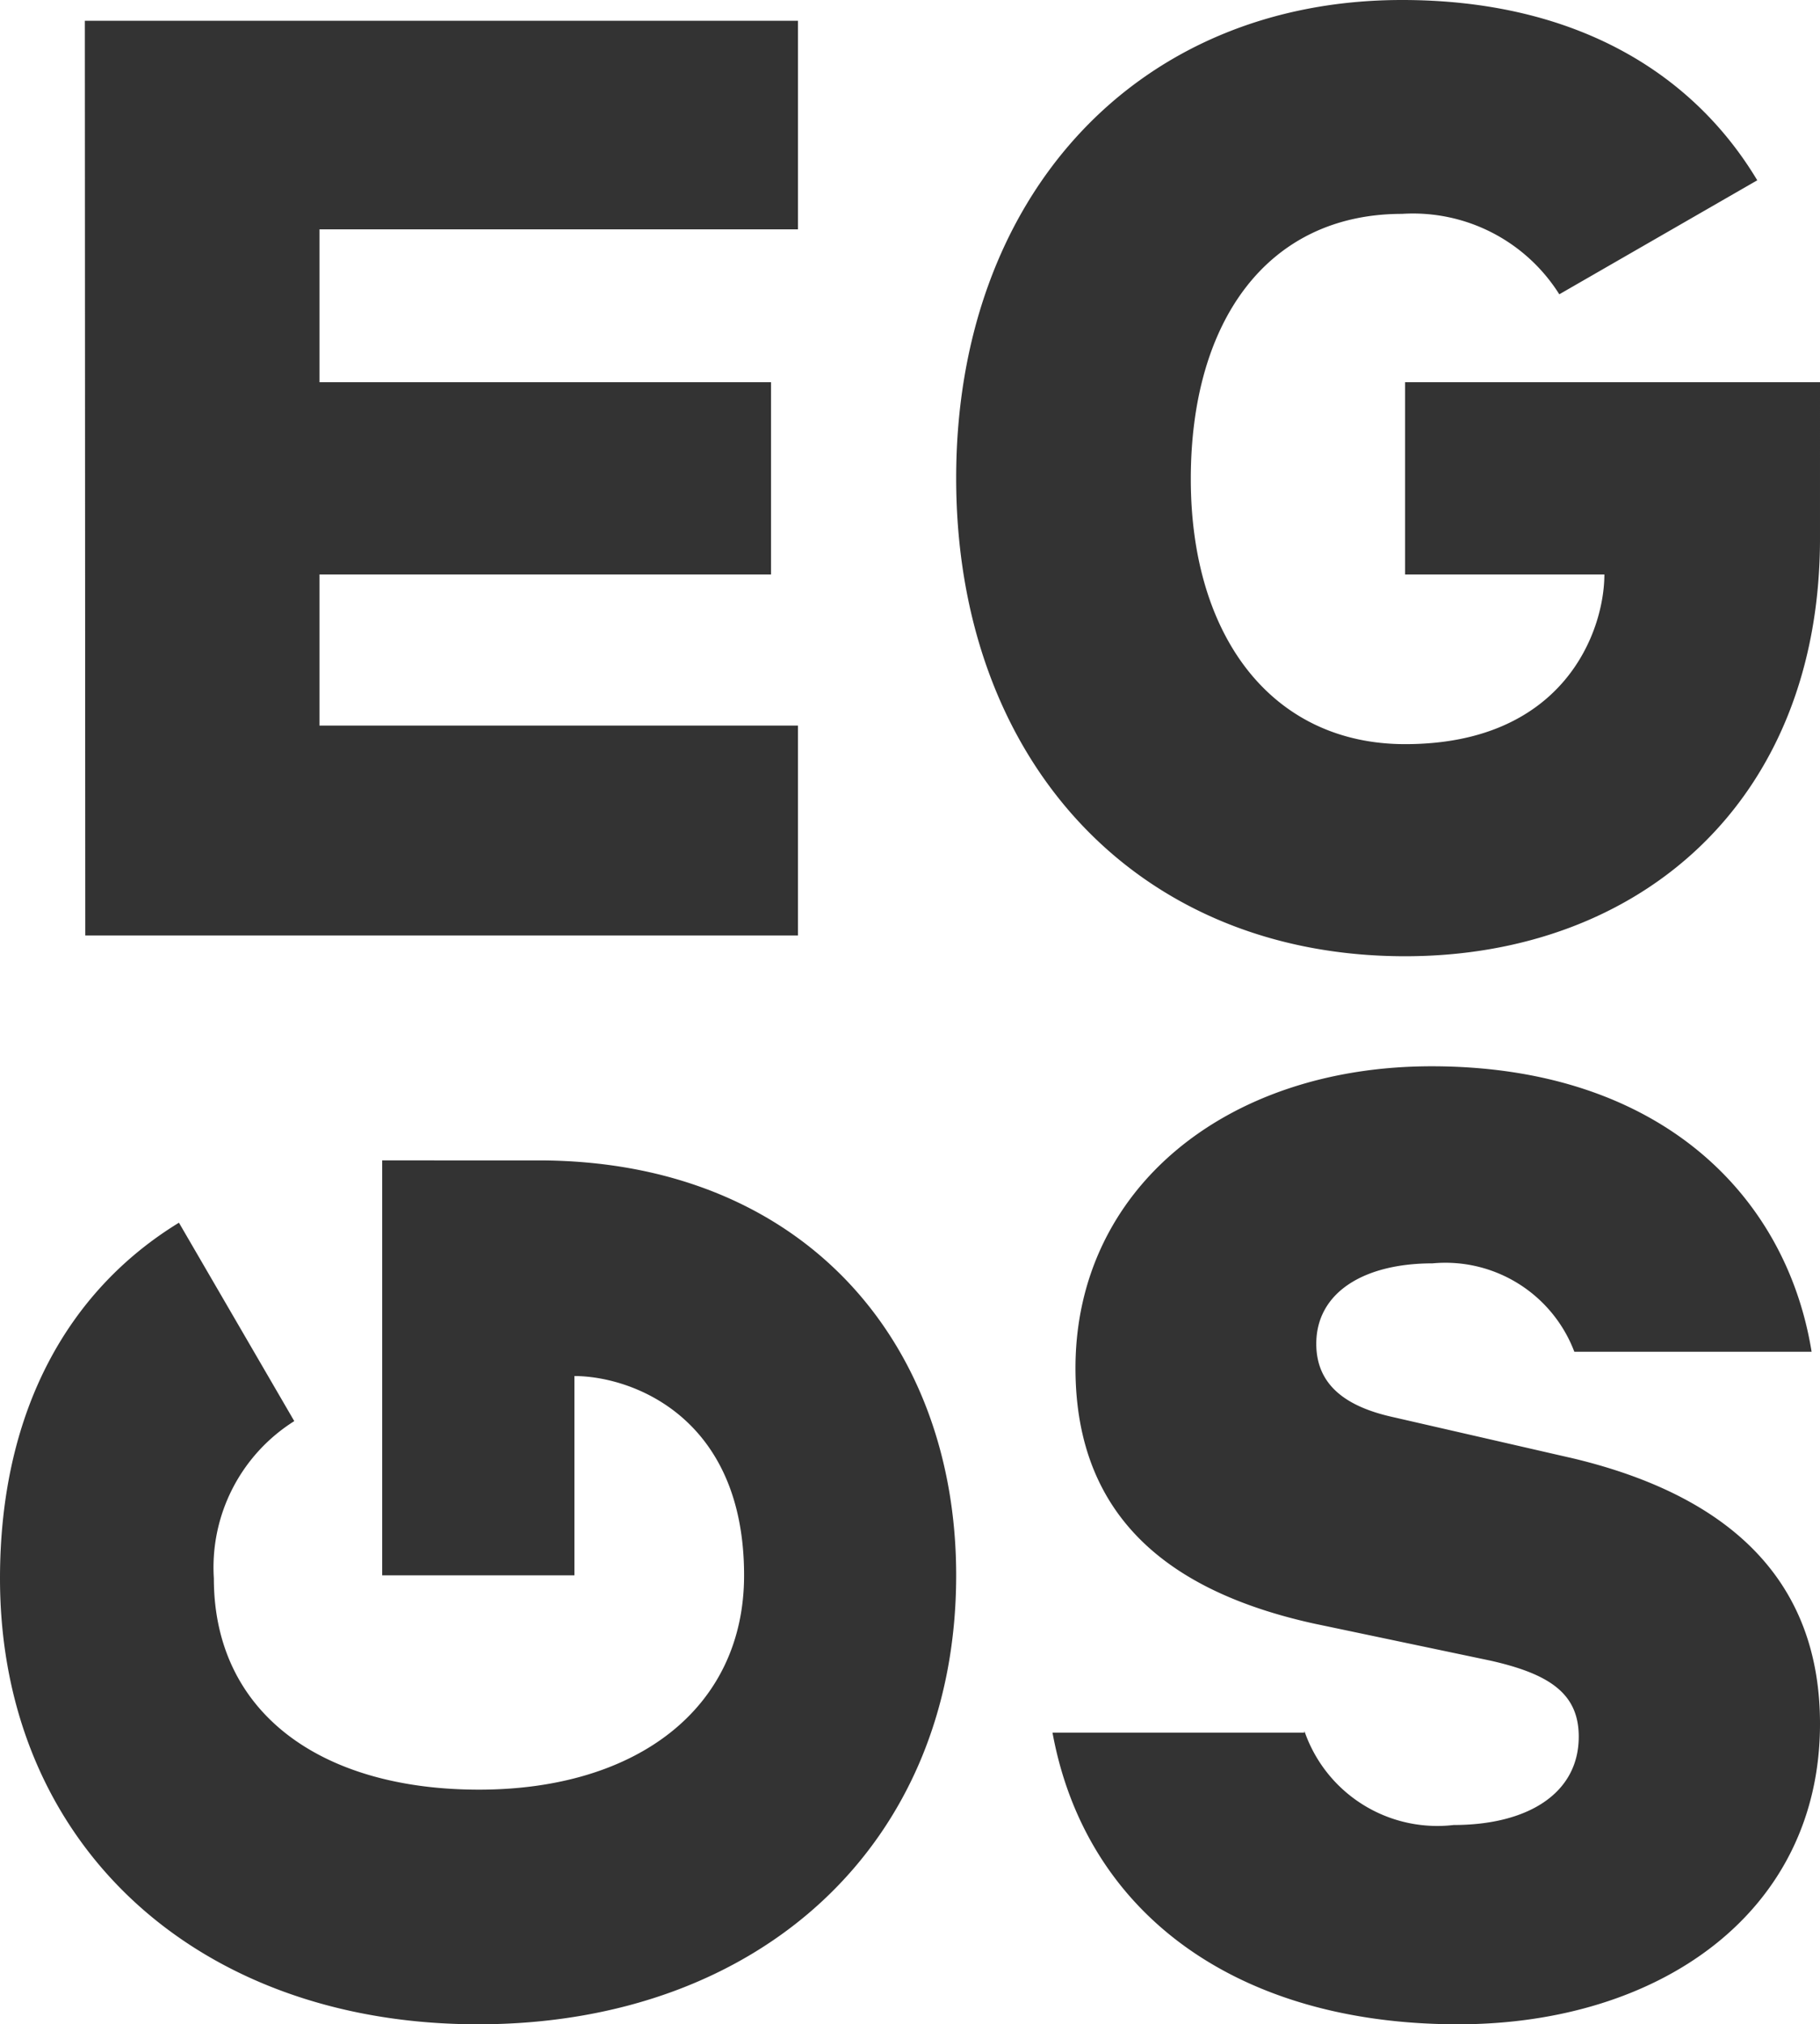 <svg xmlns="http://www.w3.org/2000/svg" viewBox="0 0 41.19 45.81"><path class="cls-1" style="fill:#333333" d="M29.52 39.21h-5.7c.75 4.09 4.17 6.6 9.18 6.6 4.57 0 8.19-2.54 8.19-6.8 0-3.21-2-5.14-5.56-6l-4.1-.94c-1.09-.24-1.74-.74-1.74-1.66 0-1.15 1.06-1.82 2.63-1.82a3.12 3.12 0 0 1 3.21 2H41c-.58-3.58-3.48-6.46-8.6-6.46-4.65 0-8.06 2.78-8.06 6.83 0 3.52 2.32 5.1 5.39 5.78l4 .84c1.33.3 2 .74 2 1.72 0 1.29-1.16 2-2.83 2a3.18 3.18 0 0 1-3.38-2.13m-27.59-18h16.13v-4.75H7.23V13h10.22V8.65H7.23V5.19h10.83V.47H1.92zm19.71 14.48c0-5.3-3.49-9.39-9.46-9.39H8.65v9.39H13v-4.51c1.27 0 3.84.9 3.84 4.51 0 3-2.42 4.85-6 4.85s-6-1.74-6-4.78a3.91 3.91 0 0 1 1.82-3.56l-2.61-4.49C1.58 29.18 0 31.89 0 35.72c0 6 4.44 10.09 10.82 10.09s10.82-4.08 10.82-10.16m19.55-23.46V8.65H31.8V13h4.51c0 1.27-.9 3.84-4.51 3.84-3 0-4.85-2.42-4.85-6s1.74-6 4.78-6a3.91 3.91 0 0 1 3.56 1.82l4.48-2.58C38.27 1.58 35.56 0 31.73 0c-6 0-10.09 4.44-10.09 10.82s4.08 10.82 10.16 10.82c5.3 0 9.39-3.49 9.39-9.46"/></svg>
